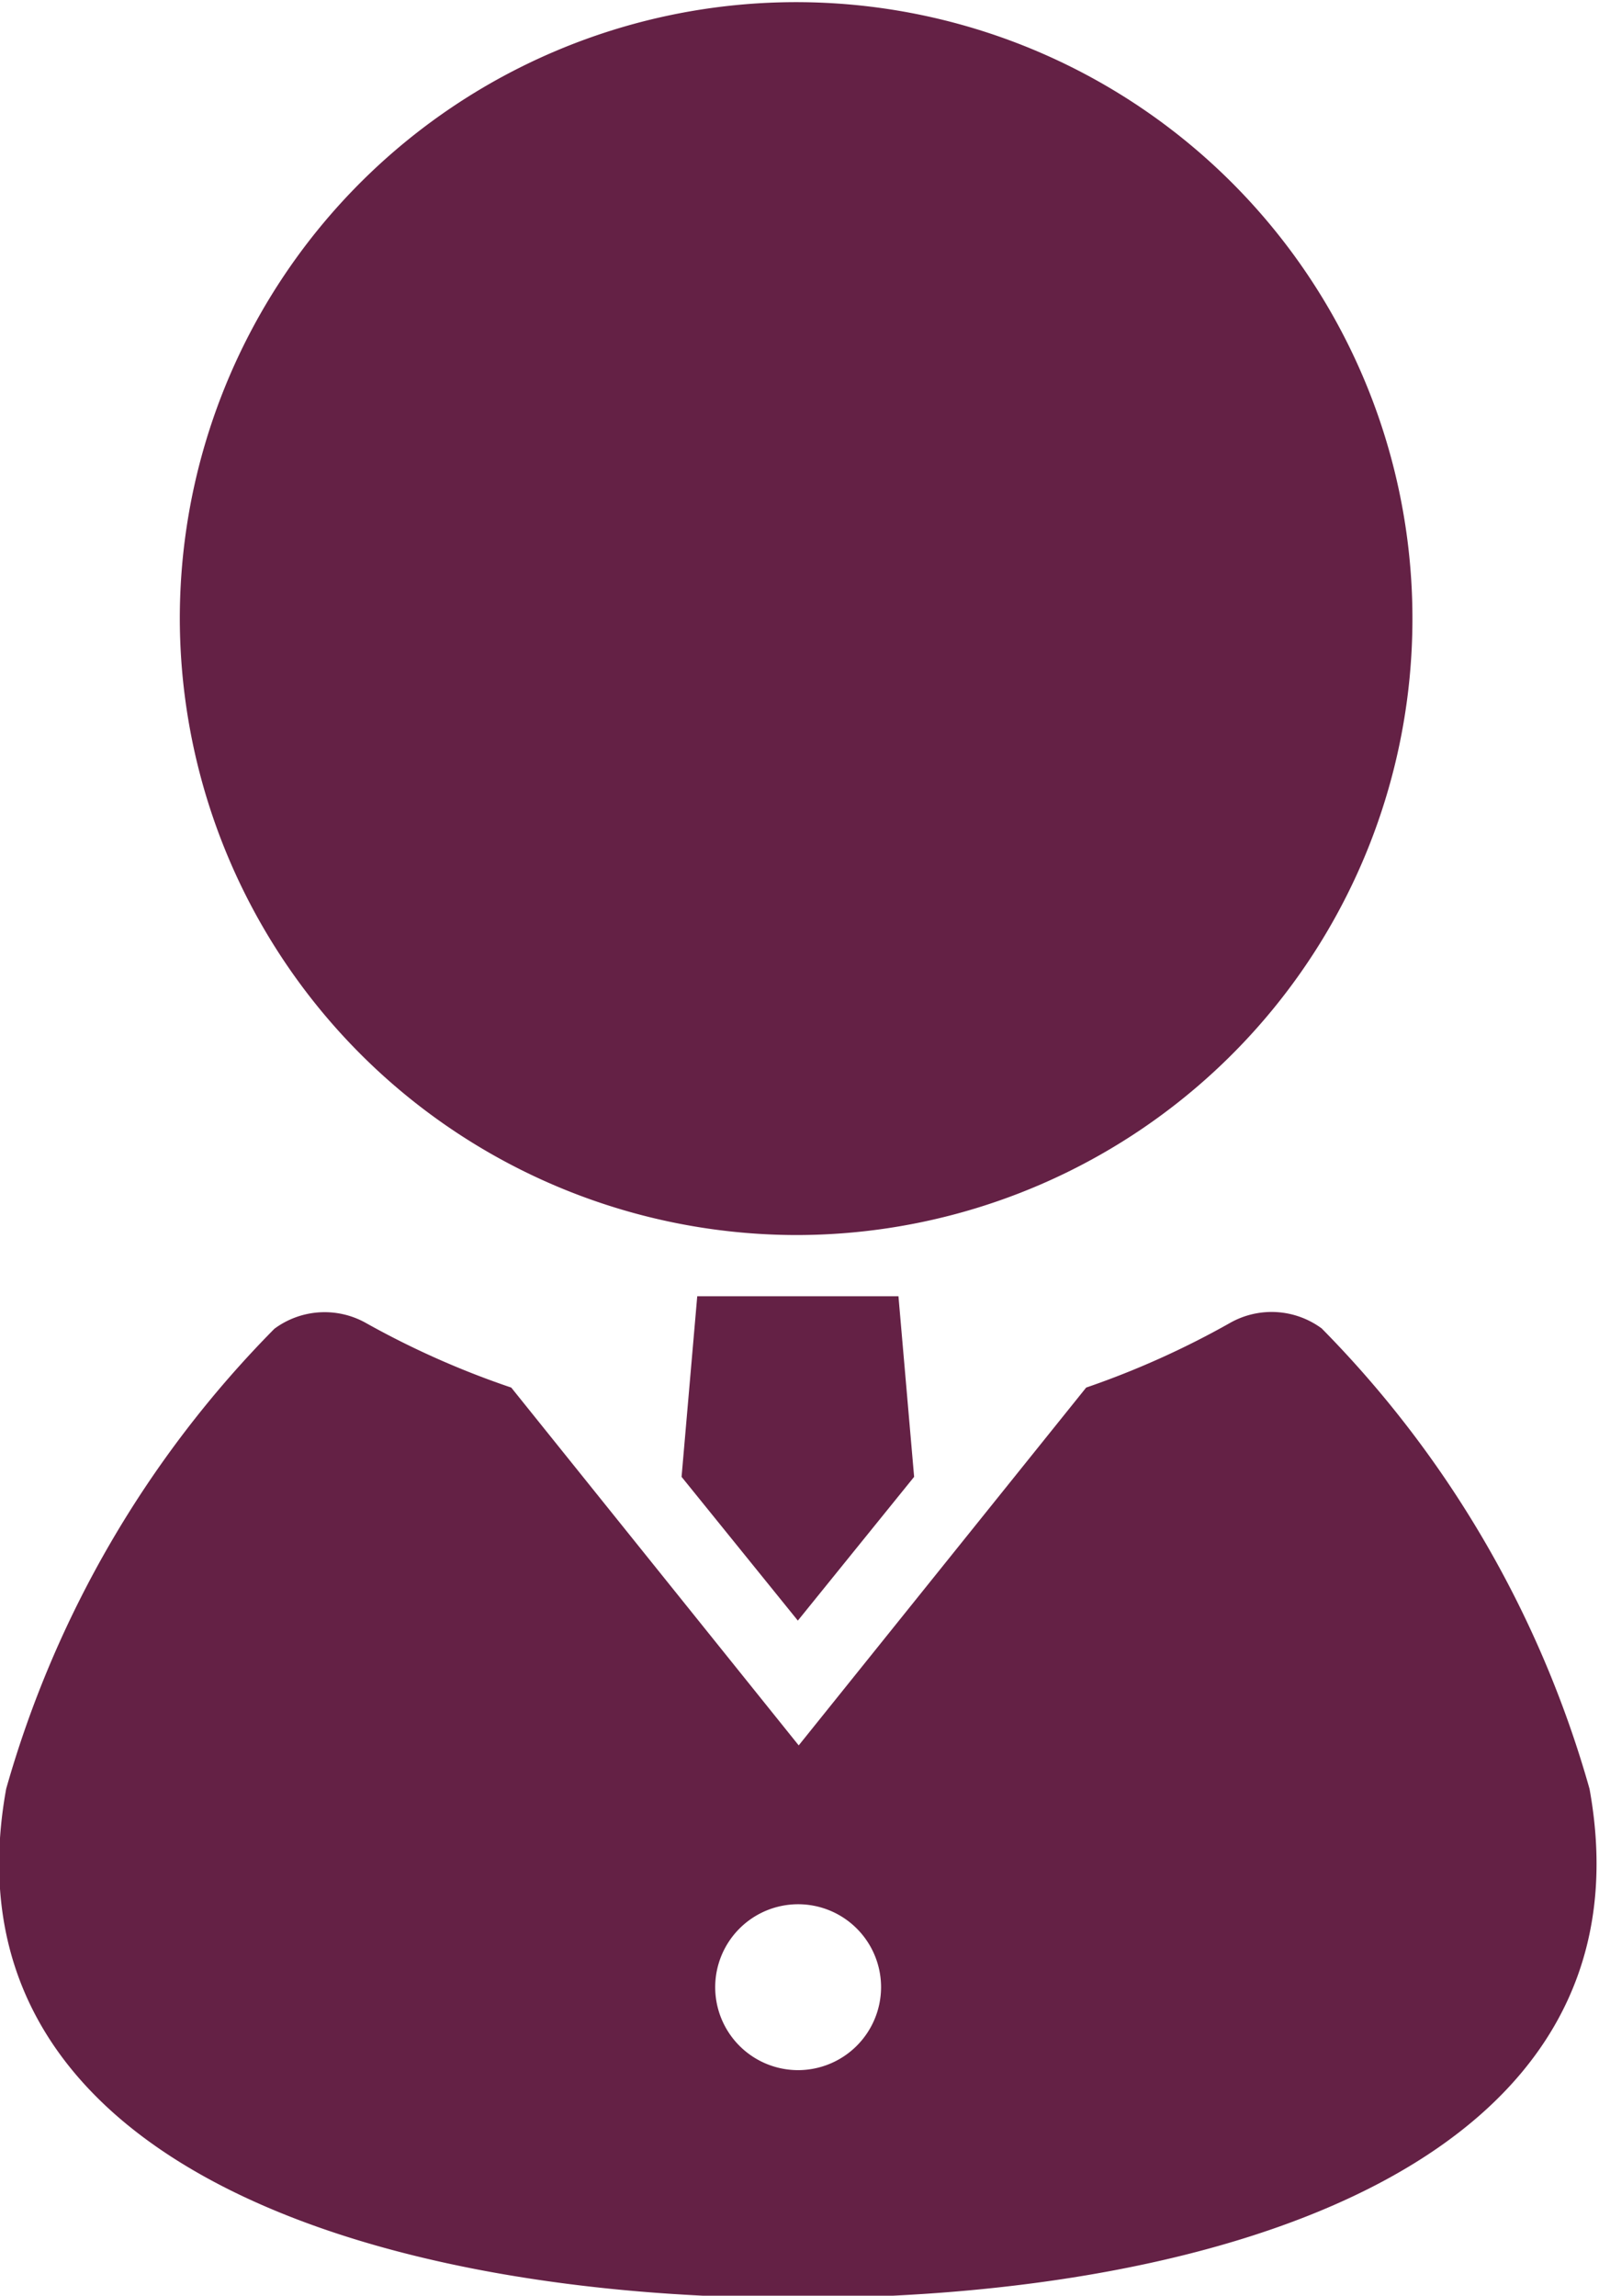 <svg id="icon-staff.svg" xmlns="http://www.w3.org/2000/svg" width="11.125" height="15.969" viewBox="0 0 11.125 15.969">
  <defs>
    <style>
      .cls-1 {
        fill: #642145;
        fill-rule: evenodd;
      }
    </style>
  </defs>
  <path id="シェイプ_4" data-name="シェイプ 4" class="cls-1" d="M71.989,8.591a4.288,4.288,0,1,0-4.3-4.288A4.295,4.295,0,0,0,71.989,8.591ZM71.18,10.273l0.809,1,0.809-1L72.689,9.017h-1.4Zm4.45-1.035A0.587,0.587,0,0,0,75,9.2a6,6,0,0,1-1.005.452l-2,2.489-2-2.489A6.008,6.008,0,0,1,68.979,9.2a0.587,0.587,0,0,0-.632.043,7.43,7.43,0,0,0-1.866,3.2c-0.472,2.6,2.553,3.542,5.508,3.542s5.98-.94,5.508-3.542A7.431,7.431,0,0,0,75.631,9.238ZM71.989,14.4a0.577,0.577,0,1,1,.579-0.577A0.578,0.578,0,0,1,71.989,14.4Z" transform="translate(-66.438)"/>
</svg>
